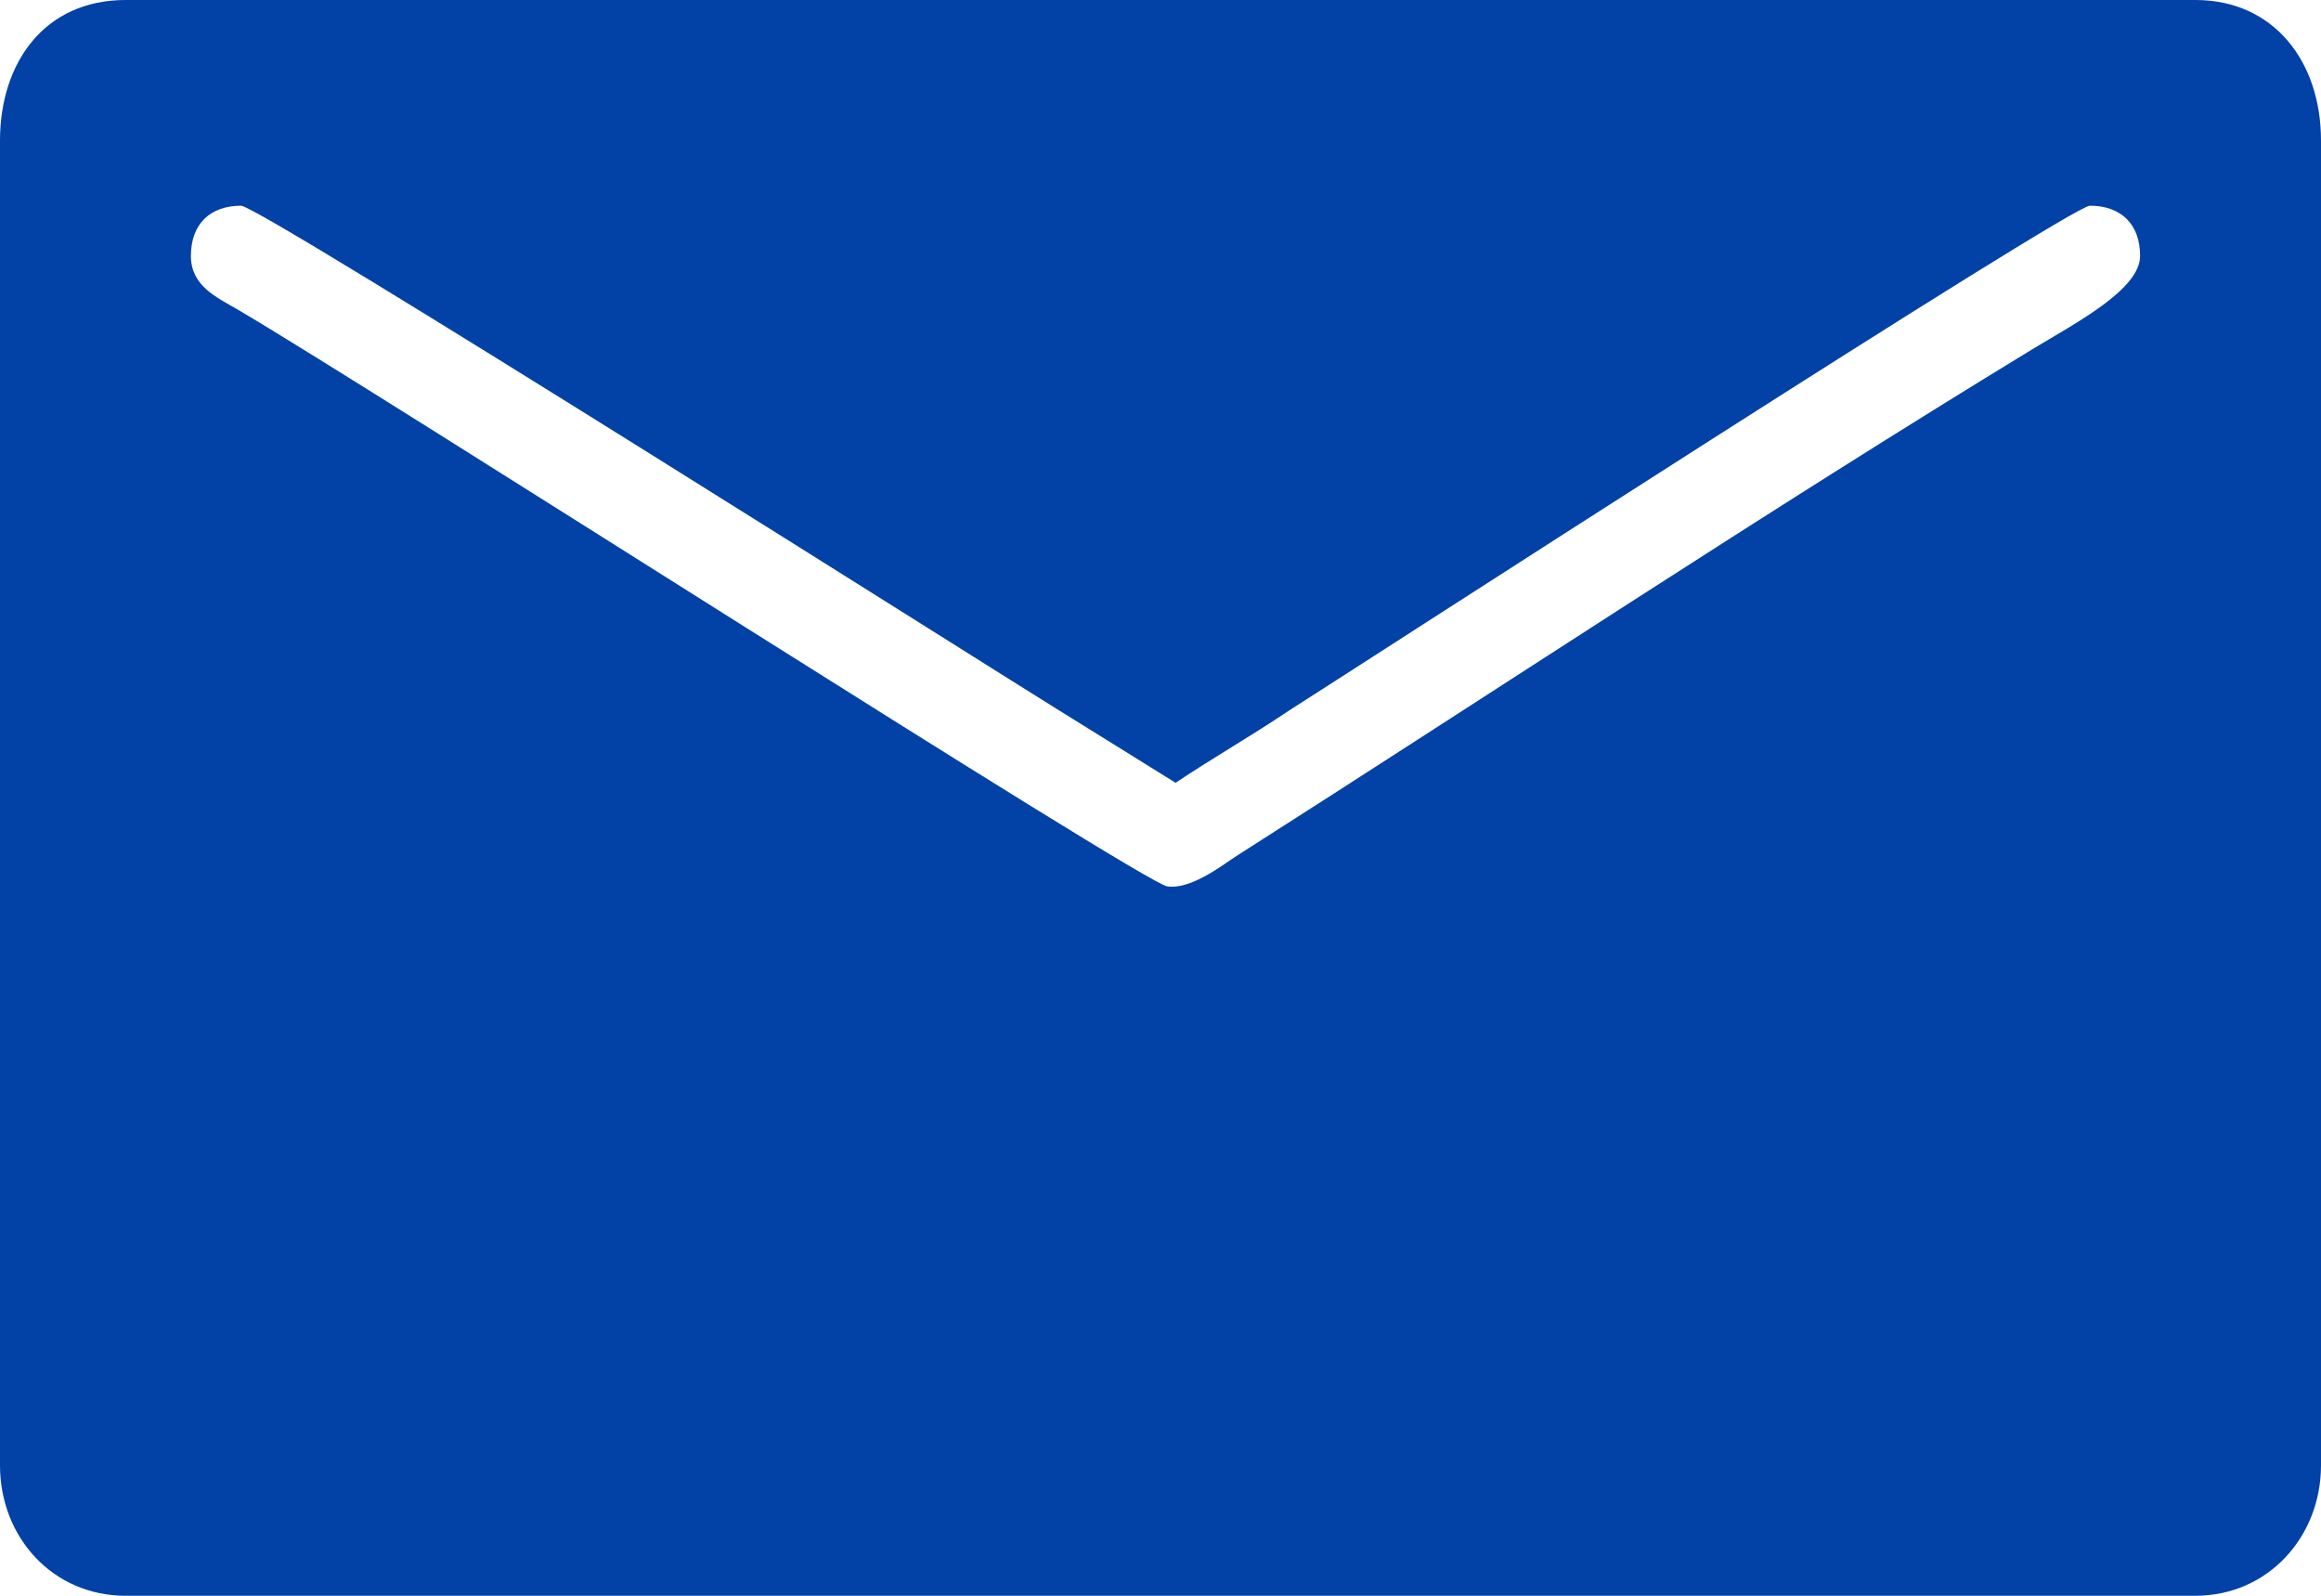 <?xml version="1.0" encoding="UTF-8"?> <svg xmlns="http://www.w3.org/2000/svg" width="16" height="11" viewBox="0 0 16 11" fill="none"> <path fill-rule="evenodd" clip-rule="evenodd" d="M0 0.969V10.101C0 10.597 0.364 11 0.866 11H15.134C15.635 11 16 10.593 16 10.101V0.969C16 0.423 15.674 0 15.134 0H0.866C0.305 0 0 0.434 0 0.969ZM1.316 1.764C1.316 1.544 1.449 1.418 1.662 1.418C1.794 1.418 6.979 4.7 7.293 4.892L8.104 5.396C8.361 5.224 8.62 5.077 8.886 4.898C9.431 4.551 14.273 1.418 14.407 1.418C14.62 1.418 14.753 1.544 14.753 1.764C14.753 1.997 14.304 2.229 14.011 2.407C12.172 3.527 10.333 4.747 8.512 5.908C8.406 5.98 8.201 6.133 8.046 6.11C7.874 6.083 2.598 2.698 1.639 2.134C1.494 2.049 1.316 1.972 1.316 1.764Z" fill="#0241A6"></path> </svg> 
